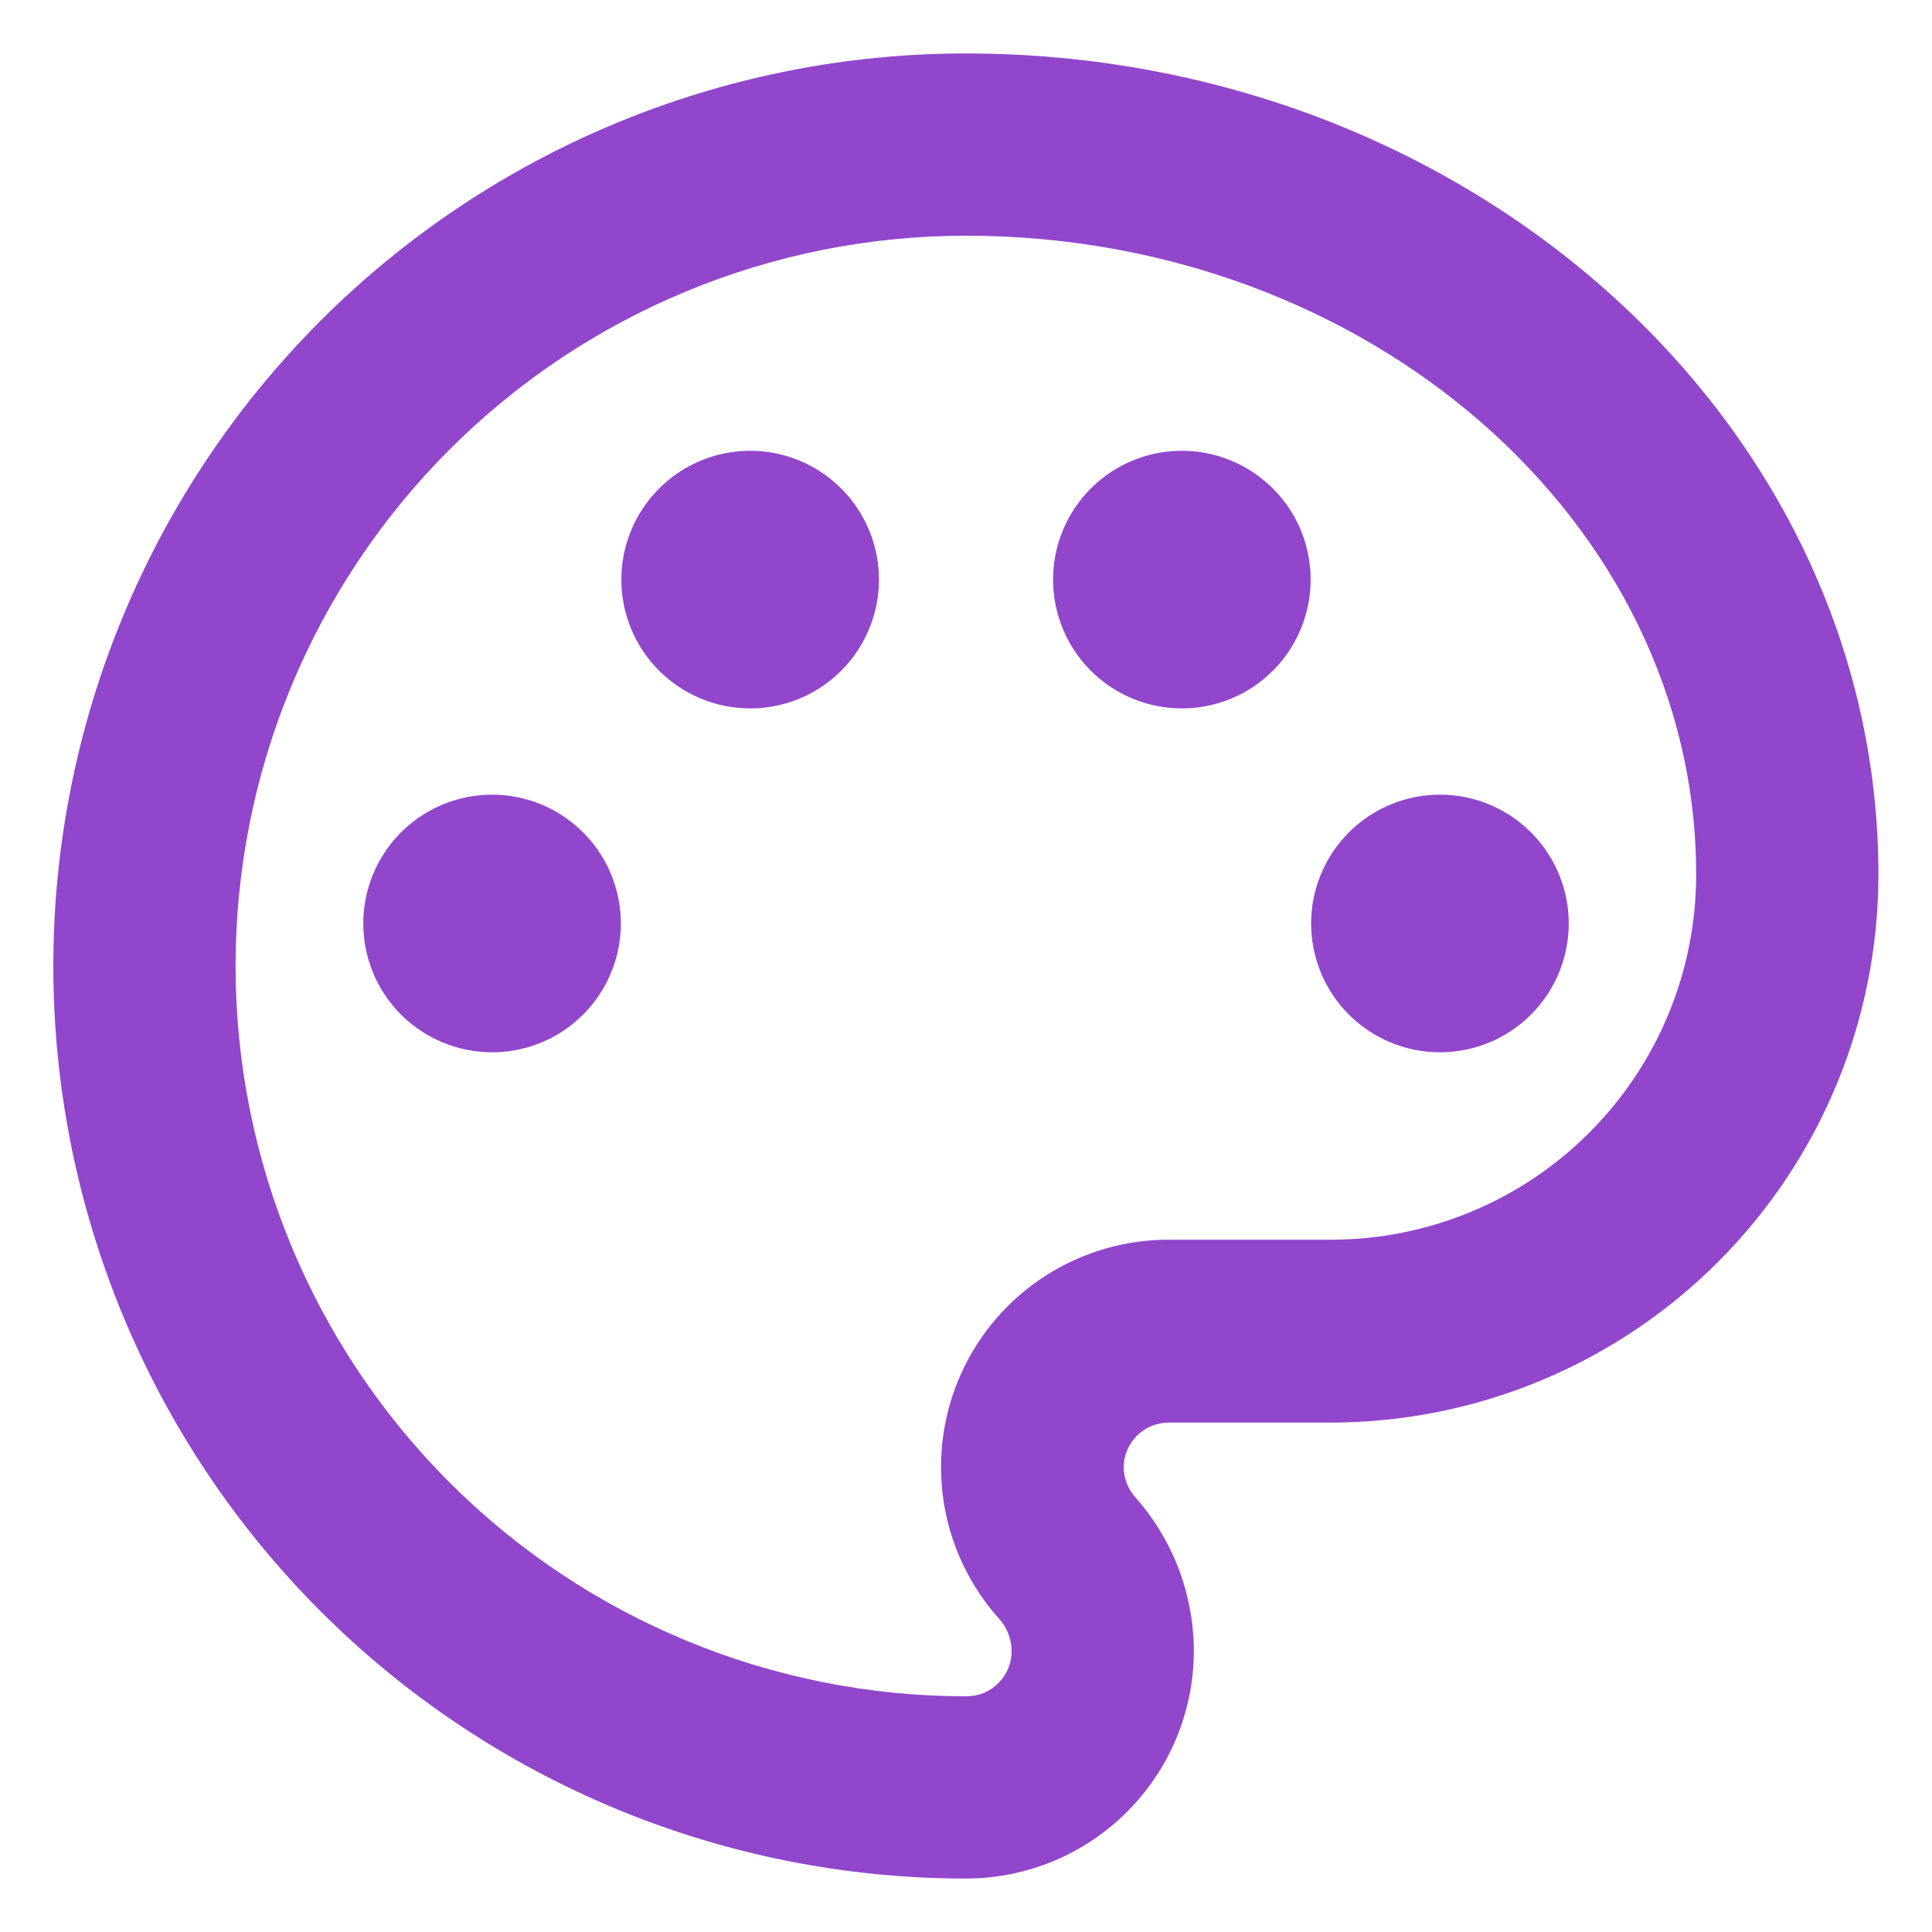 <svg width="30" height="30" viewBox="0 0 30 30" fill="none" xmlns="http://www.w3.org/2000/svg">
<path d="M14.998 29.17C11.24 29.17 7.636 27.677 4.978 25.02C2.321 22.362 0.828 18.758 0.828 15C0.828 11.242 2.321 7.638 4.978 4.98C7.636 2.323 11.24 0.83 14.998 0.83C22.808 0.83 29.168 6.56 29.168 13.58C29.168 15.835 28.273 17.998 26.679 19.594C25.085 21.19 22.923 22.087 20.668 22.09H18.158C18.065 22.089 17.973 22.106 17.887 22.14C17.801 22.175 17.723 22.226 17.657 22.291C17.591 22.357 17.538 22.434 17.502 22.52C17.466 22.605 17.448 22.697 17.448 22.79C17.452 22.965 17.52 23.132 17.638 23.26C18.215 23.915 18.535 24.757 18.538 25.63C18.538 26.095 18.447 26.555 18.269 26.985C18.091 27.414 17.83 27.805 17.501 28.133C17.173 28.462 16.782 28.723 16.353 28.901C15.923 29.078 15.463 29.17 14.998 29.17ZM14.998 3.66C11.991 3.66 9.106 4.855 6.98 6.981C4.853 9.108 3.658 11.992 3.658 15C3.658 18.008 4.853 20.892 6.98 23.019C9.106 25.145 11.991 26.34 14.998 26.34C15.092 26.341 15.185 26.324 15.271 26.289C15.358 26.254 15.437 26.201 15.503 26.135C15.569 26.069 15.622 25.99 15.657 25.903C15.692 25.817 15.71 25.724 15.708 25.63C15.706 25.444 15.634 25.266 15.508 25.13C15.054 24.621 14.757 23.991 14.653 23.316C14.55 22.642 14.643 21.952 14.924 21.33C15.204 20.707 15.659 20.18 16.233 19.811C16.807 19.442 17.476 19.247 18.158 19.25H20.668C22.172 19.25 23.614 18.653 24.677 17.589C25.741 16.526 26.338 15.084 26.338 13.58C26.338 8.11 21.248 3.66 14.998 3.66Z" fill="#9146CC"/>
<path d="M7.641 16.34C8.036 16.34 8.423 16.223 8.752 16.003C9.081 15.783 9.337 15.471 9.488 15.105C9.64 14.74 9.679 14.338 9.602 13.95C9.525 13.562 9.335 13.205 9.055 12.926C8.775 12.646 8.419 12.455 8.031 12.378C7.643 12.301 7.241 12.341 6.875 12.492C6.51 12.643 6.197 12.9 5.978 13.229C5.758 13.558 5.641 13.944 5.641 14.34C5.641 14.87 5.851 15.379 6.226 15.754C6.601 16.129 7.11 16.34 7.641 16.34Z" fill="#9146CC"/>
<path d="M11.648 11C12.044 11 12.431 10.883 12.76 10.663C13.088 10.443 13.345 10.131 13.496 9.765C13.648 9.4 13.687 8.998 13.61 8.61C13.533 8.222 13.342 7.865 13.063 7.586C12.783 7.306 12.427 7.116 12.039 7.038C11.651 6.961 11.248 7.001 10.883 7.152C10.518 7.304 10.205 7.56 9.986 7.889C9.766 8.218 9.648 8.604 9.648 9C9.648 9.53 9.859 10.039 10.234 10.414C10.609 10.789 11.118 11 11.648 11Z" fill="#9146CC"/>
<path d="M18.352 11C18.747 11 19.134 10.883 19.463 10.663C19.792 10.443 20.048 10.131 20.199 9.765C20.351 9.4 20.39 8.998 20.313 8.61C20.236 8.222 20.046 7.865 19.766 7.586C19.486 7.306 19.13 7.116 18.742 7.038C18.354 6.961 17.952 7.001 17.586 7.152C17.221 7.304 16.908 7.56 16.689 7.889C16.469 8.218 16.352 8.604 16.352 9C16.352 9.53 16.562 10.039 16.937 10.414C17.312 10.789 17.821 11 18.352 11Z" fill="#9146CC"/>
<path d="M22.359 16.34C22.755 16.34 23.142 16.223 23.471 16.003C23.799 15.783 24.056 15.471 24.207 15.105C24.358 14.74 24.398 14.338 24.321 13.95C24.244 13.562 24.053 13.205 23.774 12.926C23.494 12.646 23.137 12.455 22.75 12.378C22.362 12.301 21.959 12.341 21.594 12.492C21.229 12.643 20.916 12.9 20.696 13.229C20.477 13.558 20.359 13.944 20.359 14.34C20.359 14.87 20.57 15.379 20.945 15.754C21.32 16.129 21.829 16.34 22.359 16.34Z" fill="#9146CC"/>
</svg>
